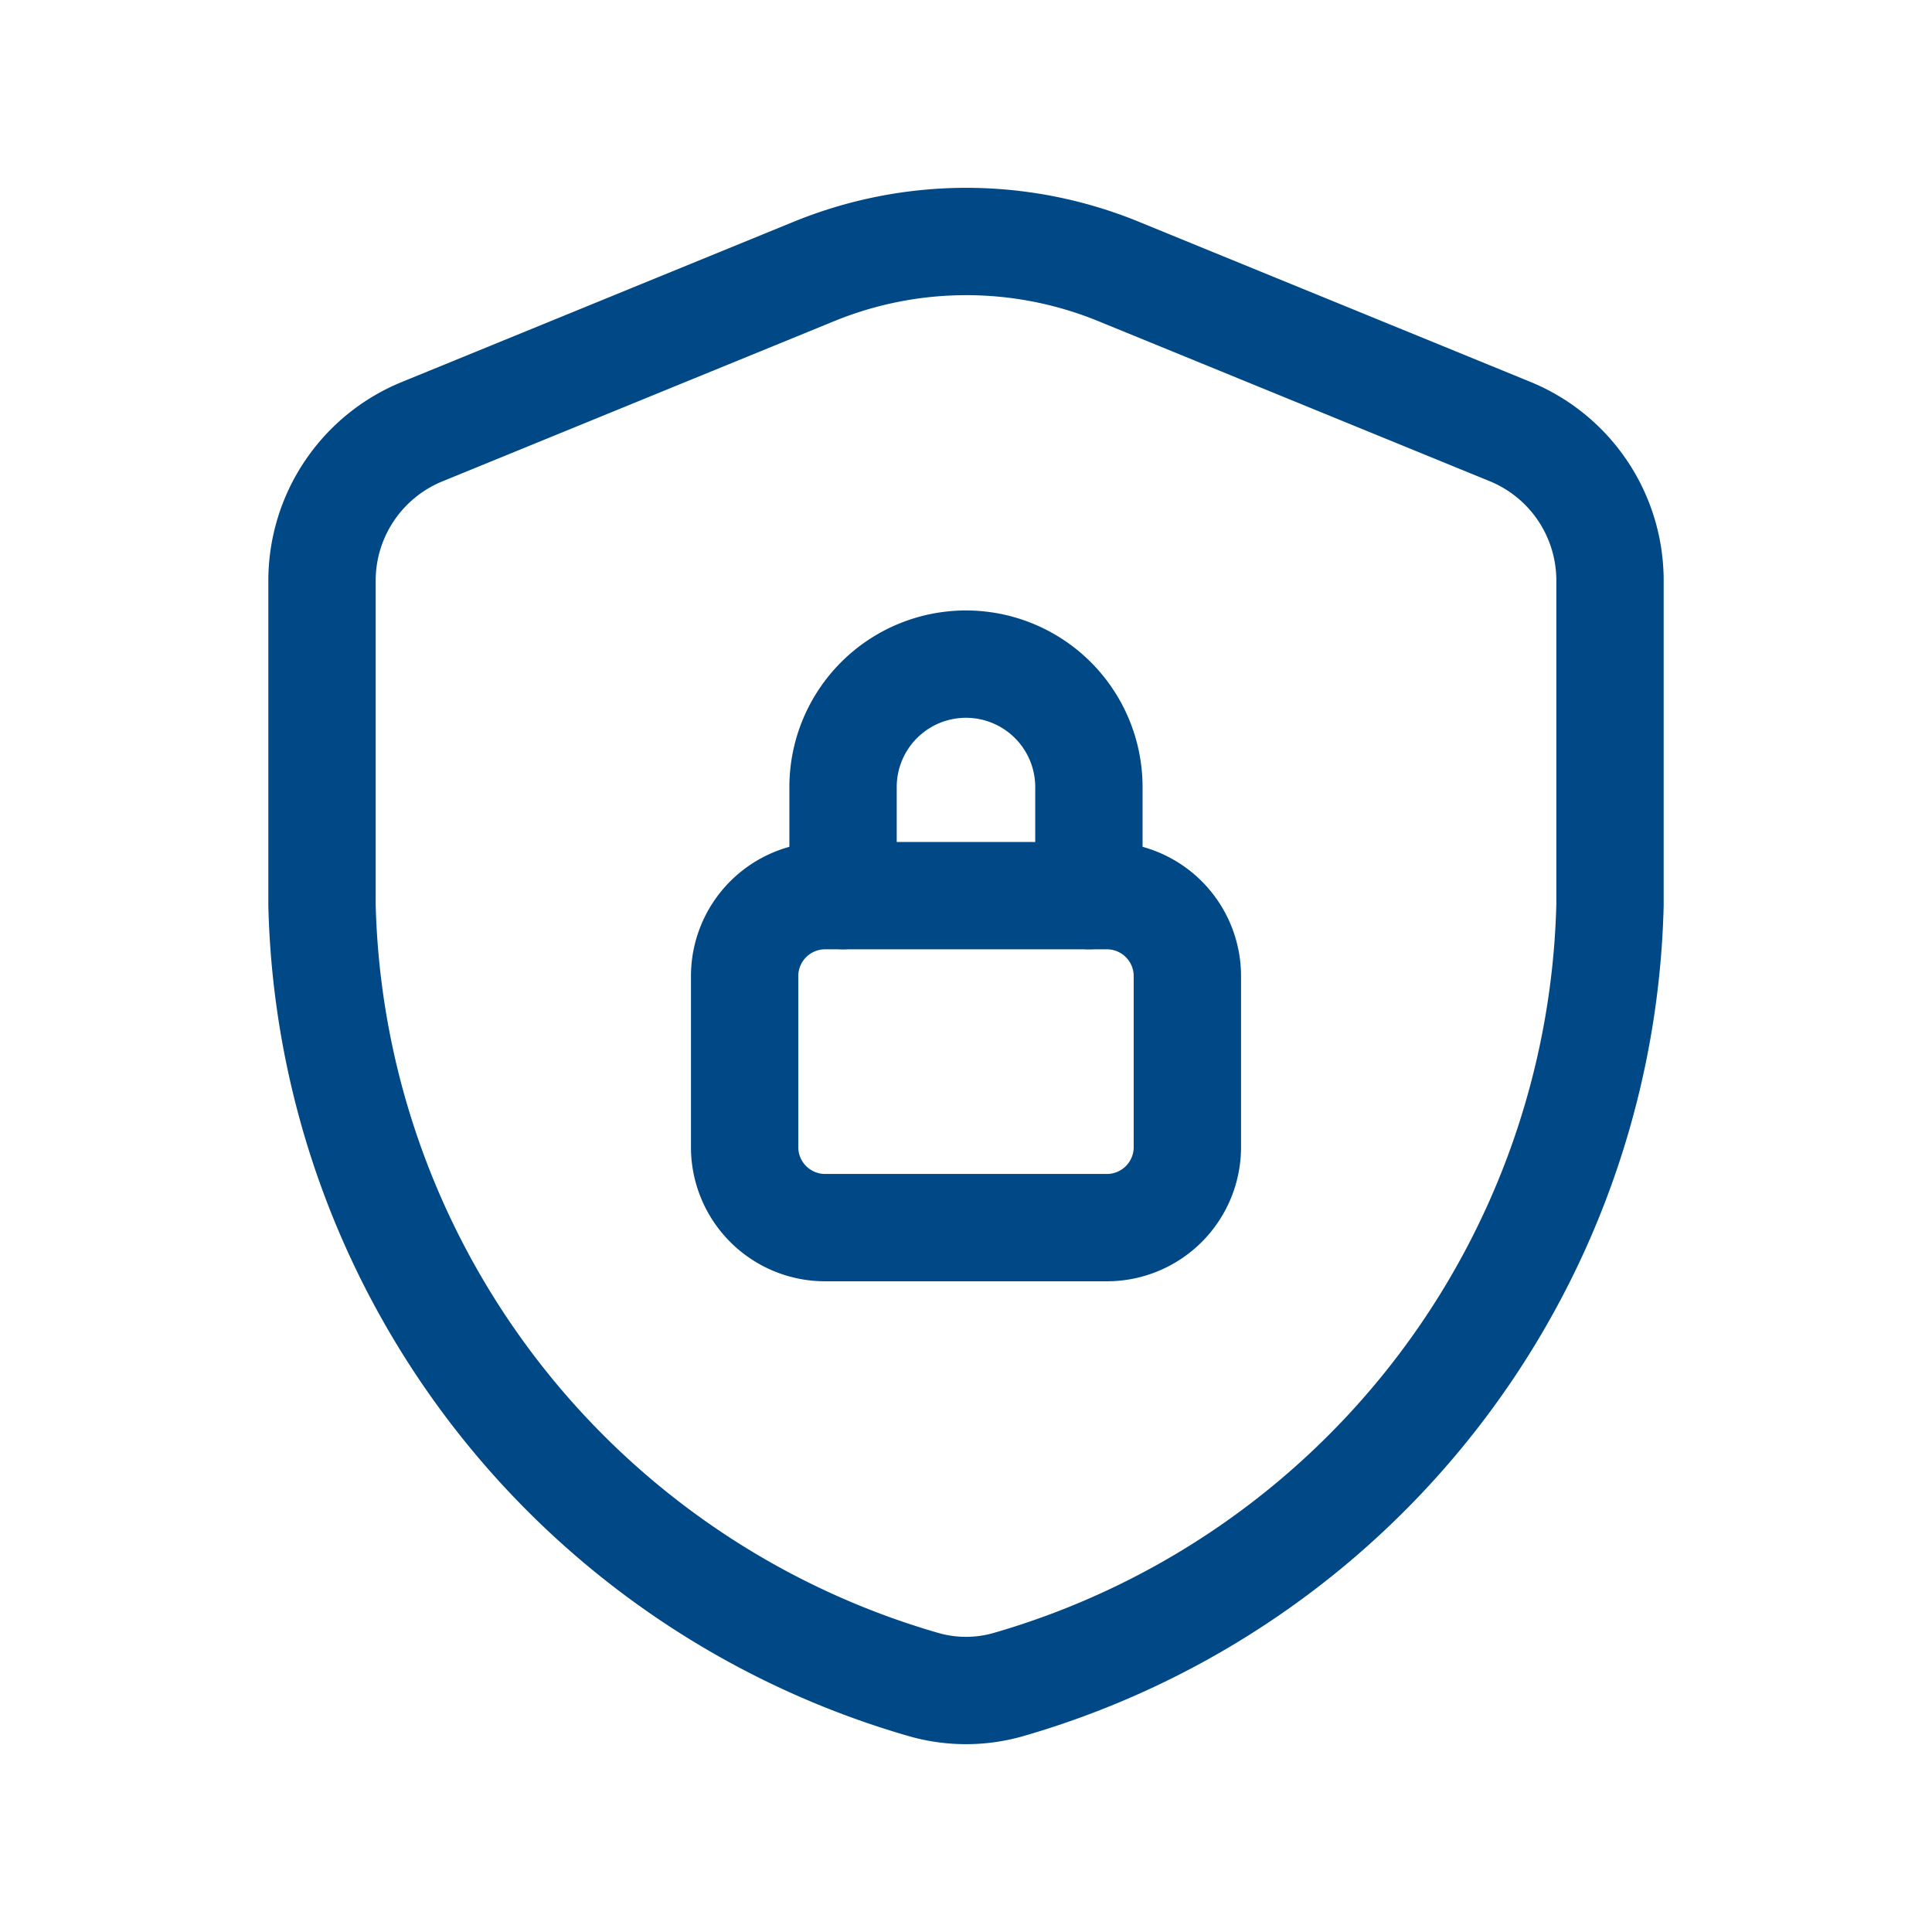 <svg xmlns="http://www.w3.org/2000/svg" width="36" height="36" viewBox="0 0 36 36"><g transform="translate(13.875 12.375)"><path d="M15.054,12.563V10.541A2.291,2.291,0,0,0,12.764,8.25h0a2.291,2.291,0,0,0-2.291,2.291v2.022" transform="translate(-8.639 -8.25)" fill="none" stroke="#004986" stroke-linecap="round" stroke-linejoin="round" stroke-width="2"/><path d="M16,11.126H10.75a1.5,1.5,0,0,0-1.5,1.5v3.186a1.5,1.5,0,0,0,1.5,1.5H16a1.5,1.5,0,0,0,1.5-1.5V12.626a1.5,1.5,0,0,0-1.5-1.5Z" transform="translate(-9.25 -6.812)" fill="none" stroke="#004986" stroke-linecap="round" stroke-linejoin="round" stroke-width="2"/></g><path d="M0,0H36V36H0Z" fill="none"/><path d="M0,0H36V36H0Z" fill="none"/><path d="M28,15.363A15.517,15.517,0,0,1,16.78,29.892a2.871,2.871,0,0,1-1.56,0A15.515,15.515,0,0,1,4,15.363V9.321A3,3,0,0,1,5.865,6.544l7.3-2.985a7.494,7.494,0,0,1,5.68,0l7.3,2.985A3,3,0,0,1,28,9.321Z" transform="translate(2 1.5)" fill="none" stroke="#004986" stroke-linecap="round" stroke-linejoin="round" stroke-width="2"/></svg>